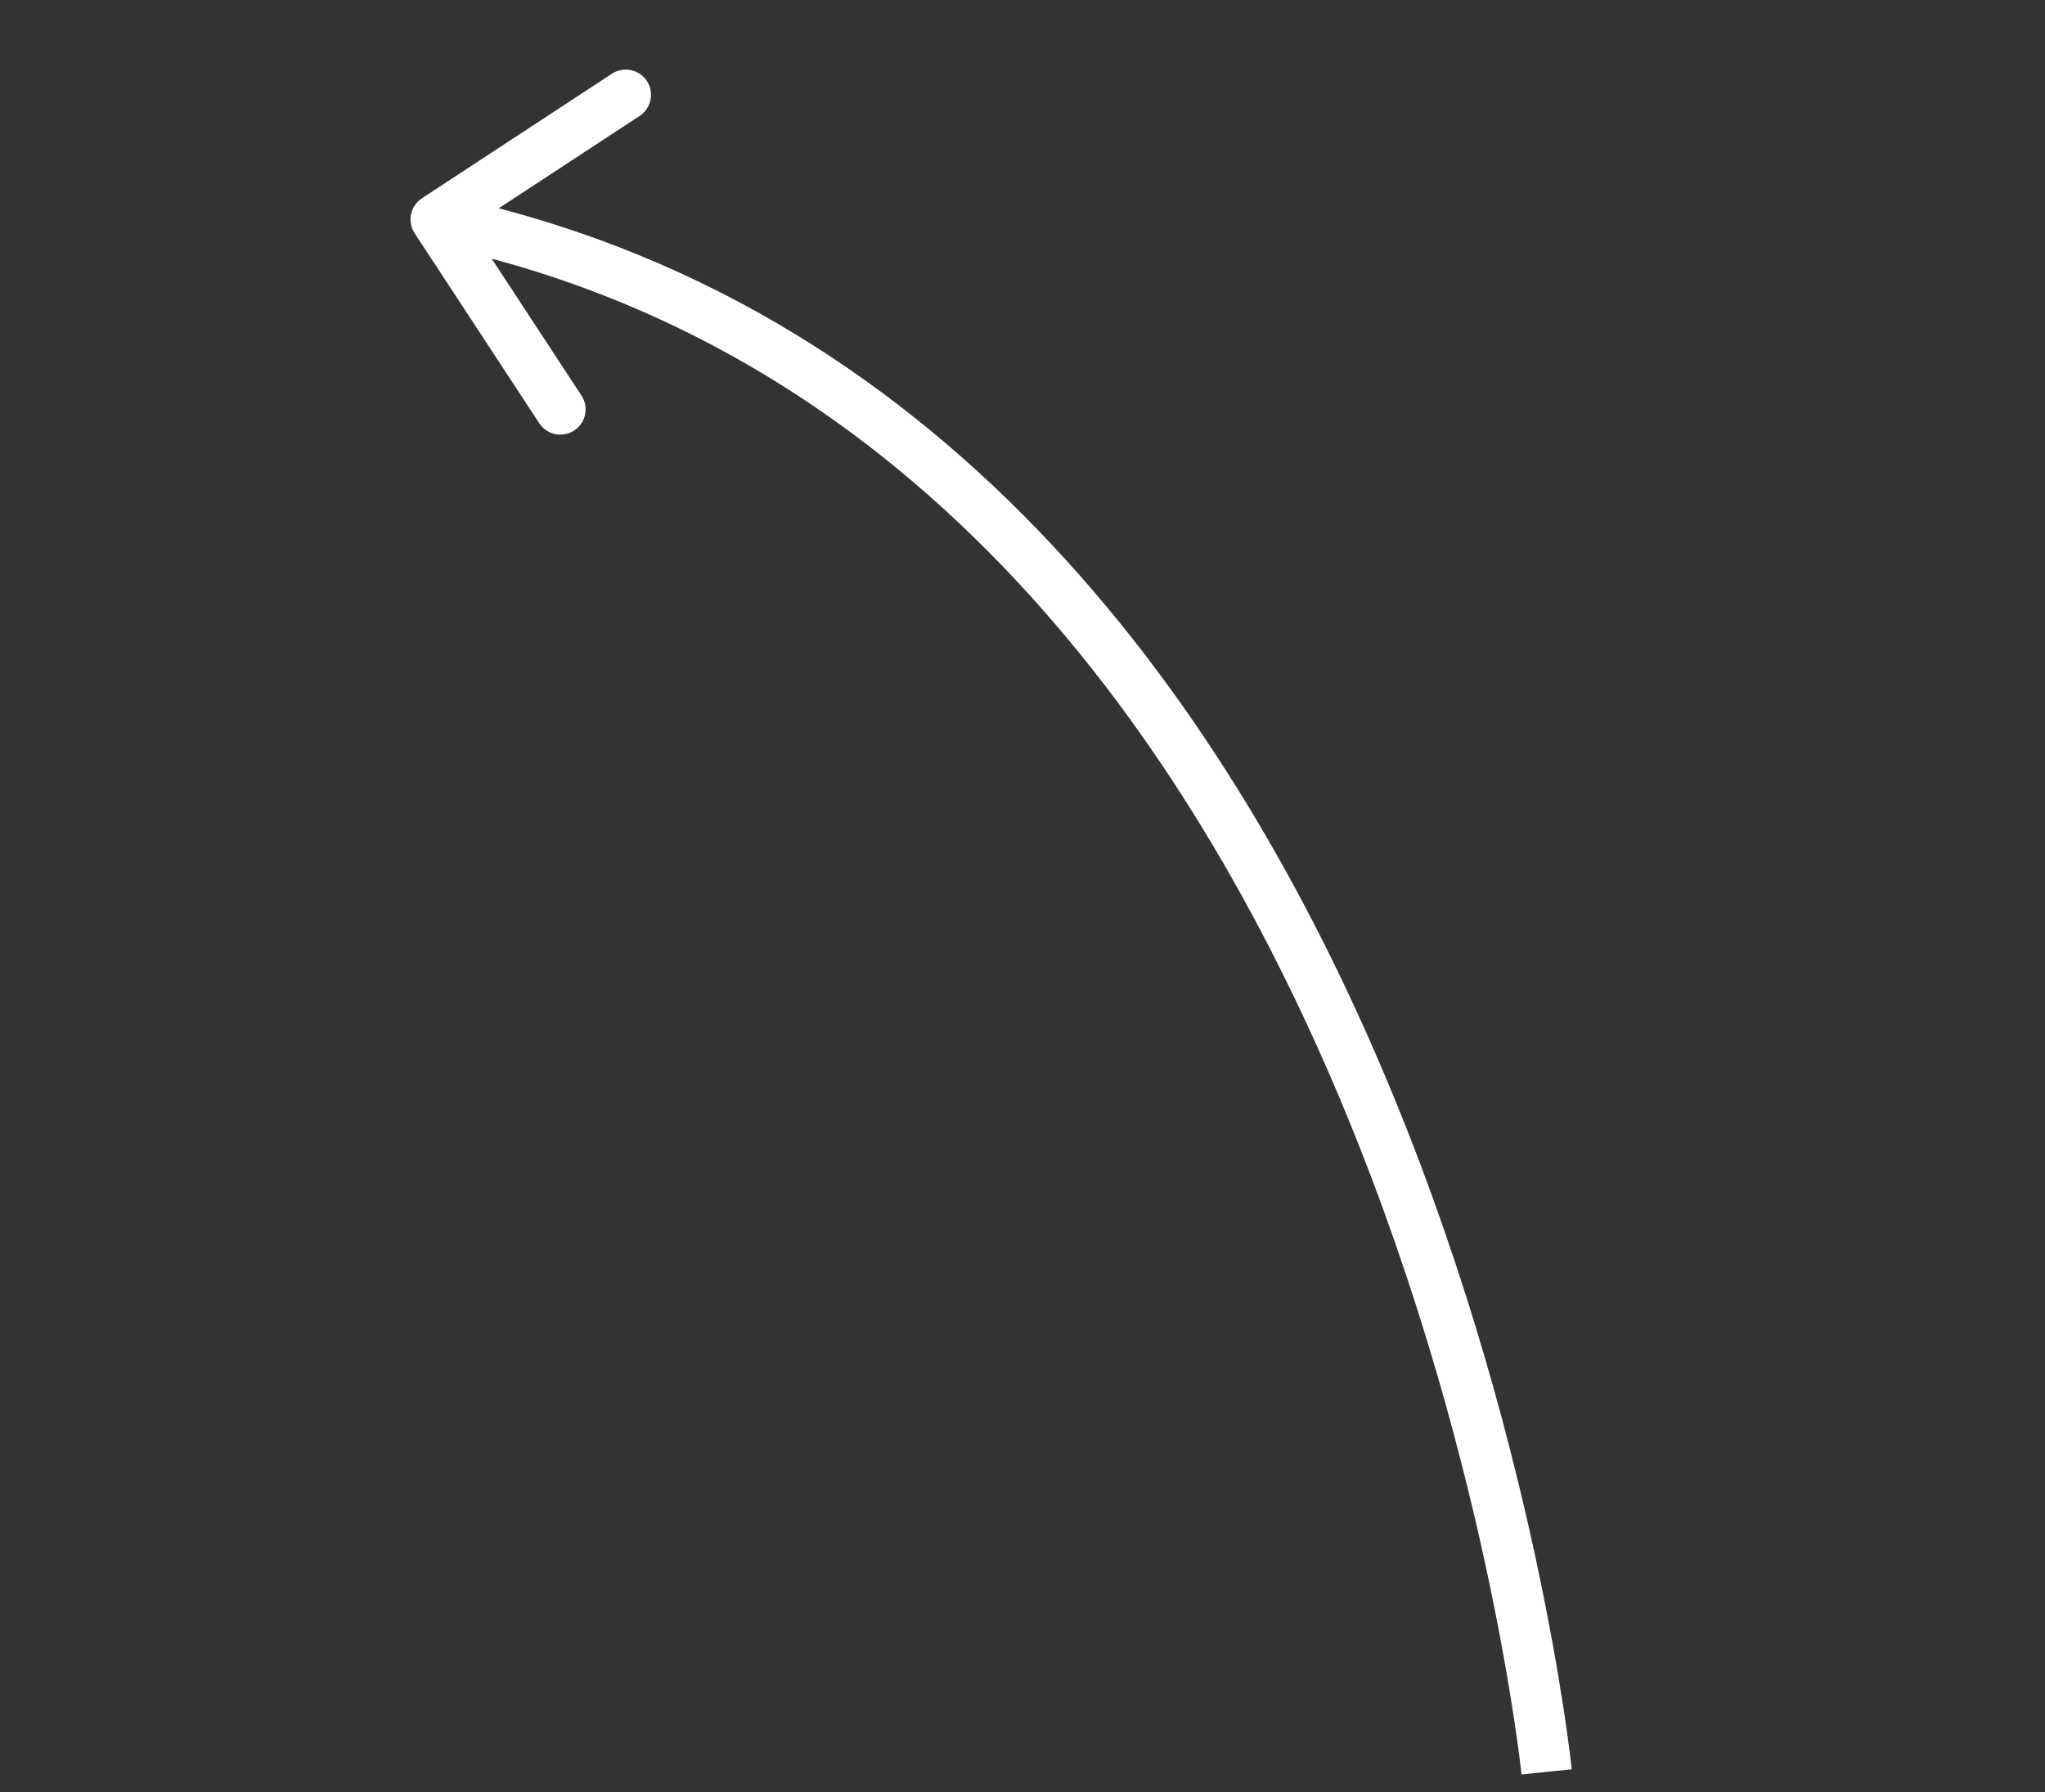 <?xml version="1.0" encoding="UTF-8"?> <svg xmlns="http://www.w3.org/2000/svg" width="81" height="71" viewBox="0 0 81 71" fill="none"><rect x="0" y="0" width="81" height="71" fill="#333333" stroke="none"/> <path d="M16.711 7.856C16.25 8.159 16.121 8.779 16.424 9.241L21.36 16.767C21.663 17.228 22.282 17.357 22.744 17.054C23.206 16.751 23.335 16.131 23.032 15.67L18.644 8.98L25.334 4.593C25.796 4.29 25.924 3.67 25.622 3.208C25.319 2.746 24.699 2.617 24.237 2.92L16.711 7.856ZM61.26 70.192C62.255 70.09 62.255 70.09 62.254 70.089C62.254 70.088 62.254 70.087 62.254 70.086C62.254 70.084 62.254 70.081 62.253 70.078C62.252 70.07 62.251 70.06 62.25 70.046C62.247 70.018 62.242 69.978 62.236 69.925C62.224 69.82 62.206 69.665 62.181 69.465C62.13 69.063 62.051 68.475 61.937 67.727C61.709 66.231 61.34 64.089 60.776 61.496C59.65 56.312 57.742 49.31 54.616 42.047C48.378 27.554 37.187 11.812 17.463 7.713L17.056 9.671C35.834 13.574 46.642 28.581 52.779 42.838C55.84 49.95 57.714 56.823 58.822 61.92C59.375 64.468 59.737 66.568 59.96 68.029C60.071 68.759 60.148 69.329 60.197 69.715C60.221 69.908 60.238 70.054 60.249 70.152C60.255 70.201 60.259 70.237 60.261 70.261C60.263 70.273 60.264 70.282 60.264 70.288C60.265 70.29 60.265 70.292 60.265 70.293C60.265 70.294 60.265 70.294 60.265 70.295C60.265 70.295 60.265 70.295 61.26 70.192Z" fill="white"></path> </svg> 